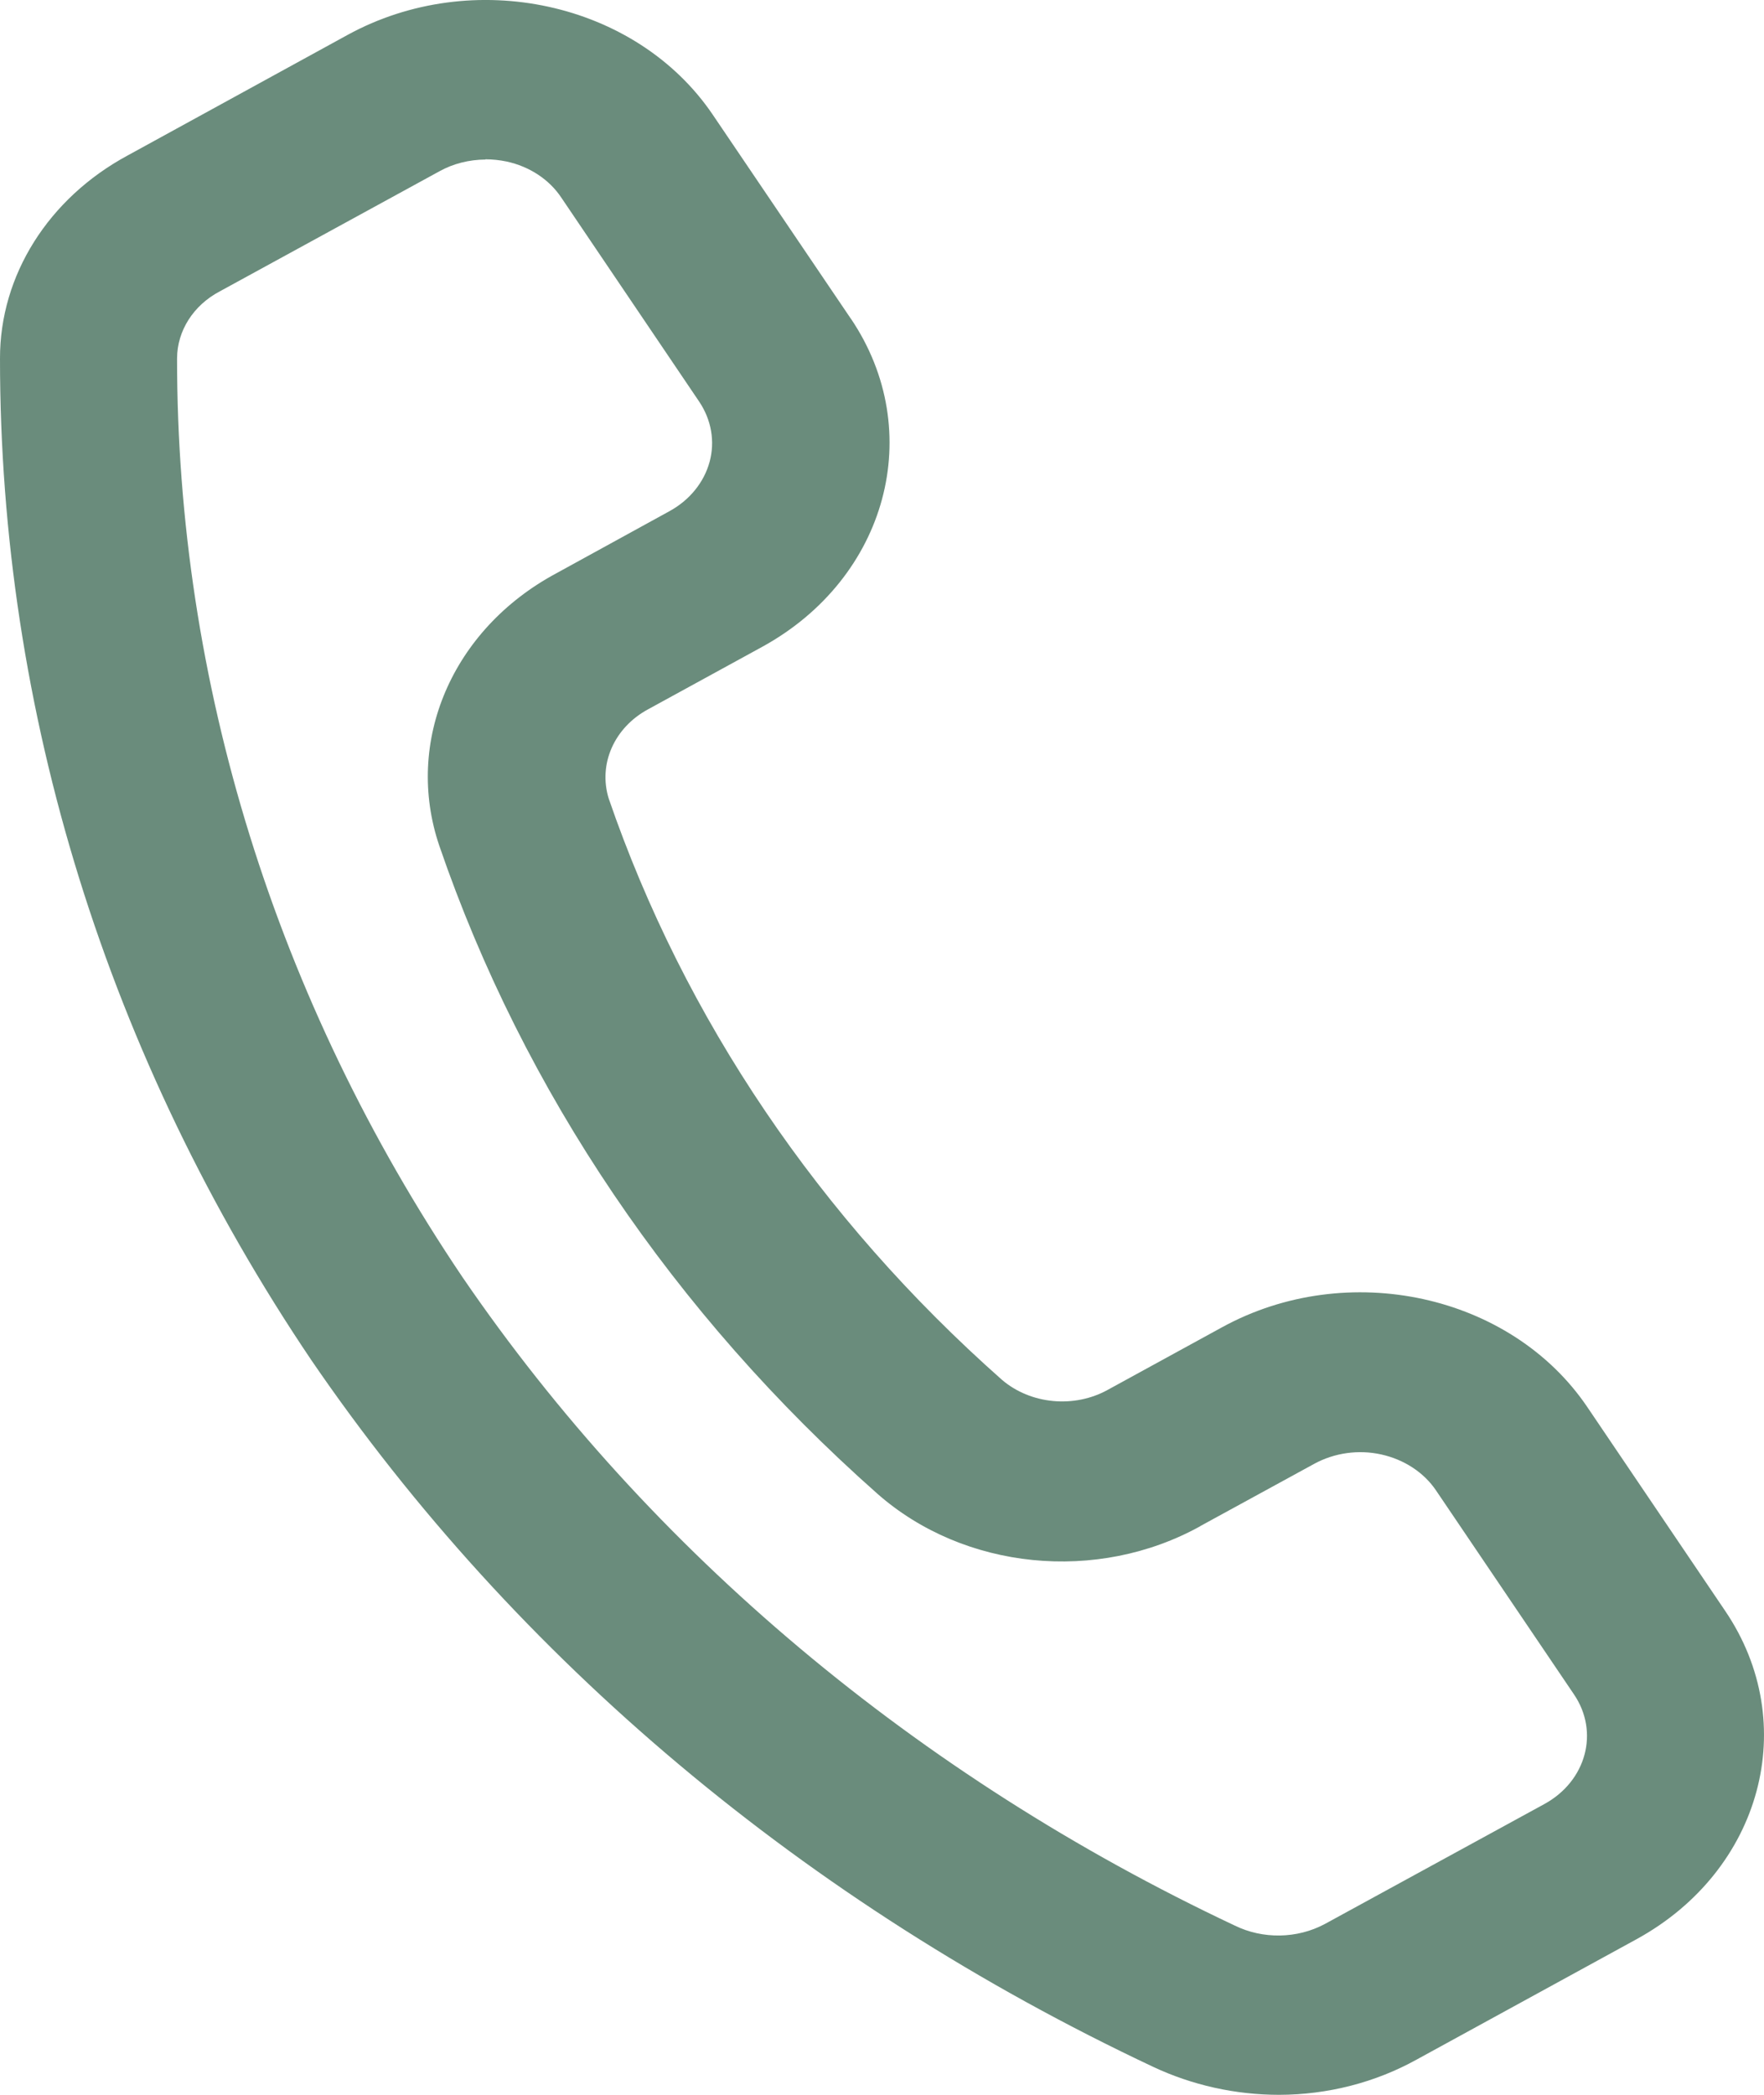 <svg width="16" height="19" viewBox="0 0 16 19" fill="none" xmlns="http://www.w3.org/2000/svg">
<path d="M11.603 19C11.204 19 10.812 18.912 10.459 18.746C7.318 17.267 4.68 15.052 2.823 12.335C0.976 9.596 -0.001 6.454 1.71527e-06 3.251C-0.001 2.497 0.439 1.798 1.158 1.41L3.152 0.317C4.289 -0.306 5.771 0.017 6.464 1.039L7.717 2.89V2.889C8.408 3.912 8.049 5.244 6.913 5.867L5.879 6.433C5.571 6.599 5.425 6.93 5.521 7.242C6.207 9.238 7.431 11.049 9.087 12.514C9.348 12.738 9.745 12.775 10.051 12.604L11.085 12.038C12.222 11.415 13.704 11.739 14.396 12.76L15.648 14.611C16.34 15.632 15.98 16.965 14.845 17.588L12.85 18.68C12.475 18.888 12.044 18.999 11.603 19ZM4.403 1.447C4.256 1.448 4.11 1.484 3.985 1.554L1.993 2.643C1.754 2.769 1.607 3 1.606 3.25C1.605 6.189 2.501 9.072 4.195 11.584C5.898 14.075 8.318 16.107 11.198 17.464C11.454 17.59 11.765 17.585 12.016 17.451L14.009 16.362C14.388 16.154 14.508 15.71 14.277 15.369L13.025 13.518C12.915 13.355 12.736 13.238 12.529 13.192C12.323 13.146 12.104 13.177 11.922 13.276L10.888 13.841V13.842C9.952 14.361 8.743 14.24 7.958 13.548C6.113 11.915 4.748 9.896 3.985 7.672C3.664 6.728 4.1 5.709 5.042 5.202L6.073 4.636C6.255 4.536 6.385 4.376 6.436 4.19C6.487 4.003 6.452 3.807 6.342 3.643L5.091 1.792C4.982 1.628 4.803 1.51 4.595 1.465C4.532 1.452 4.468 1.445 4.403 1.445L4.403 1.447Z" fill="#6A8C7C"/>
</svg>
